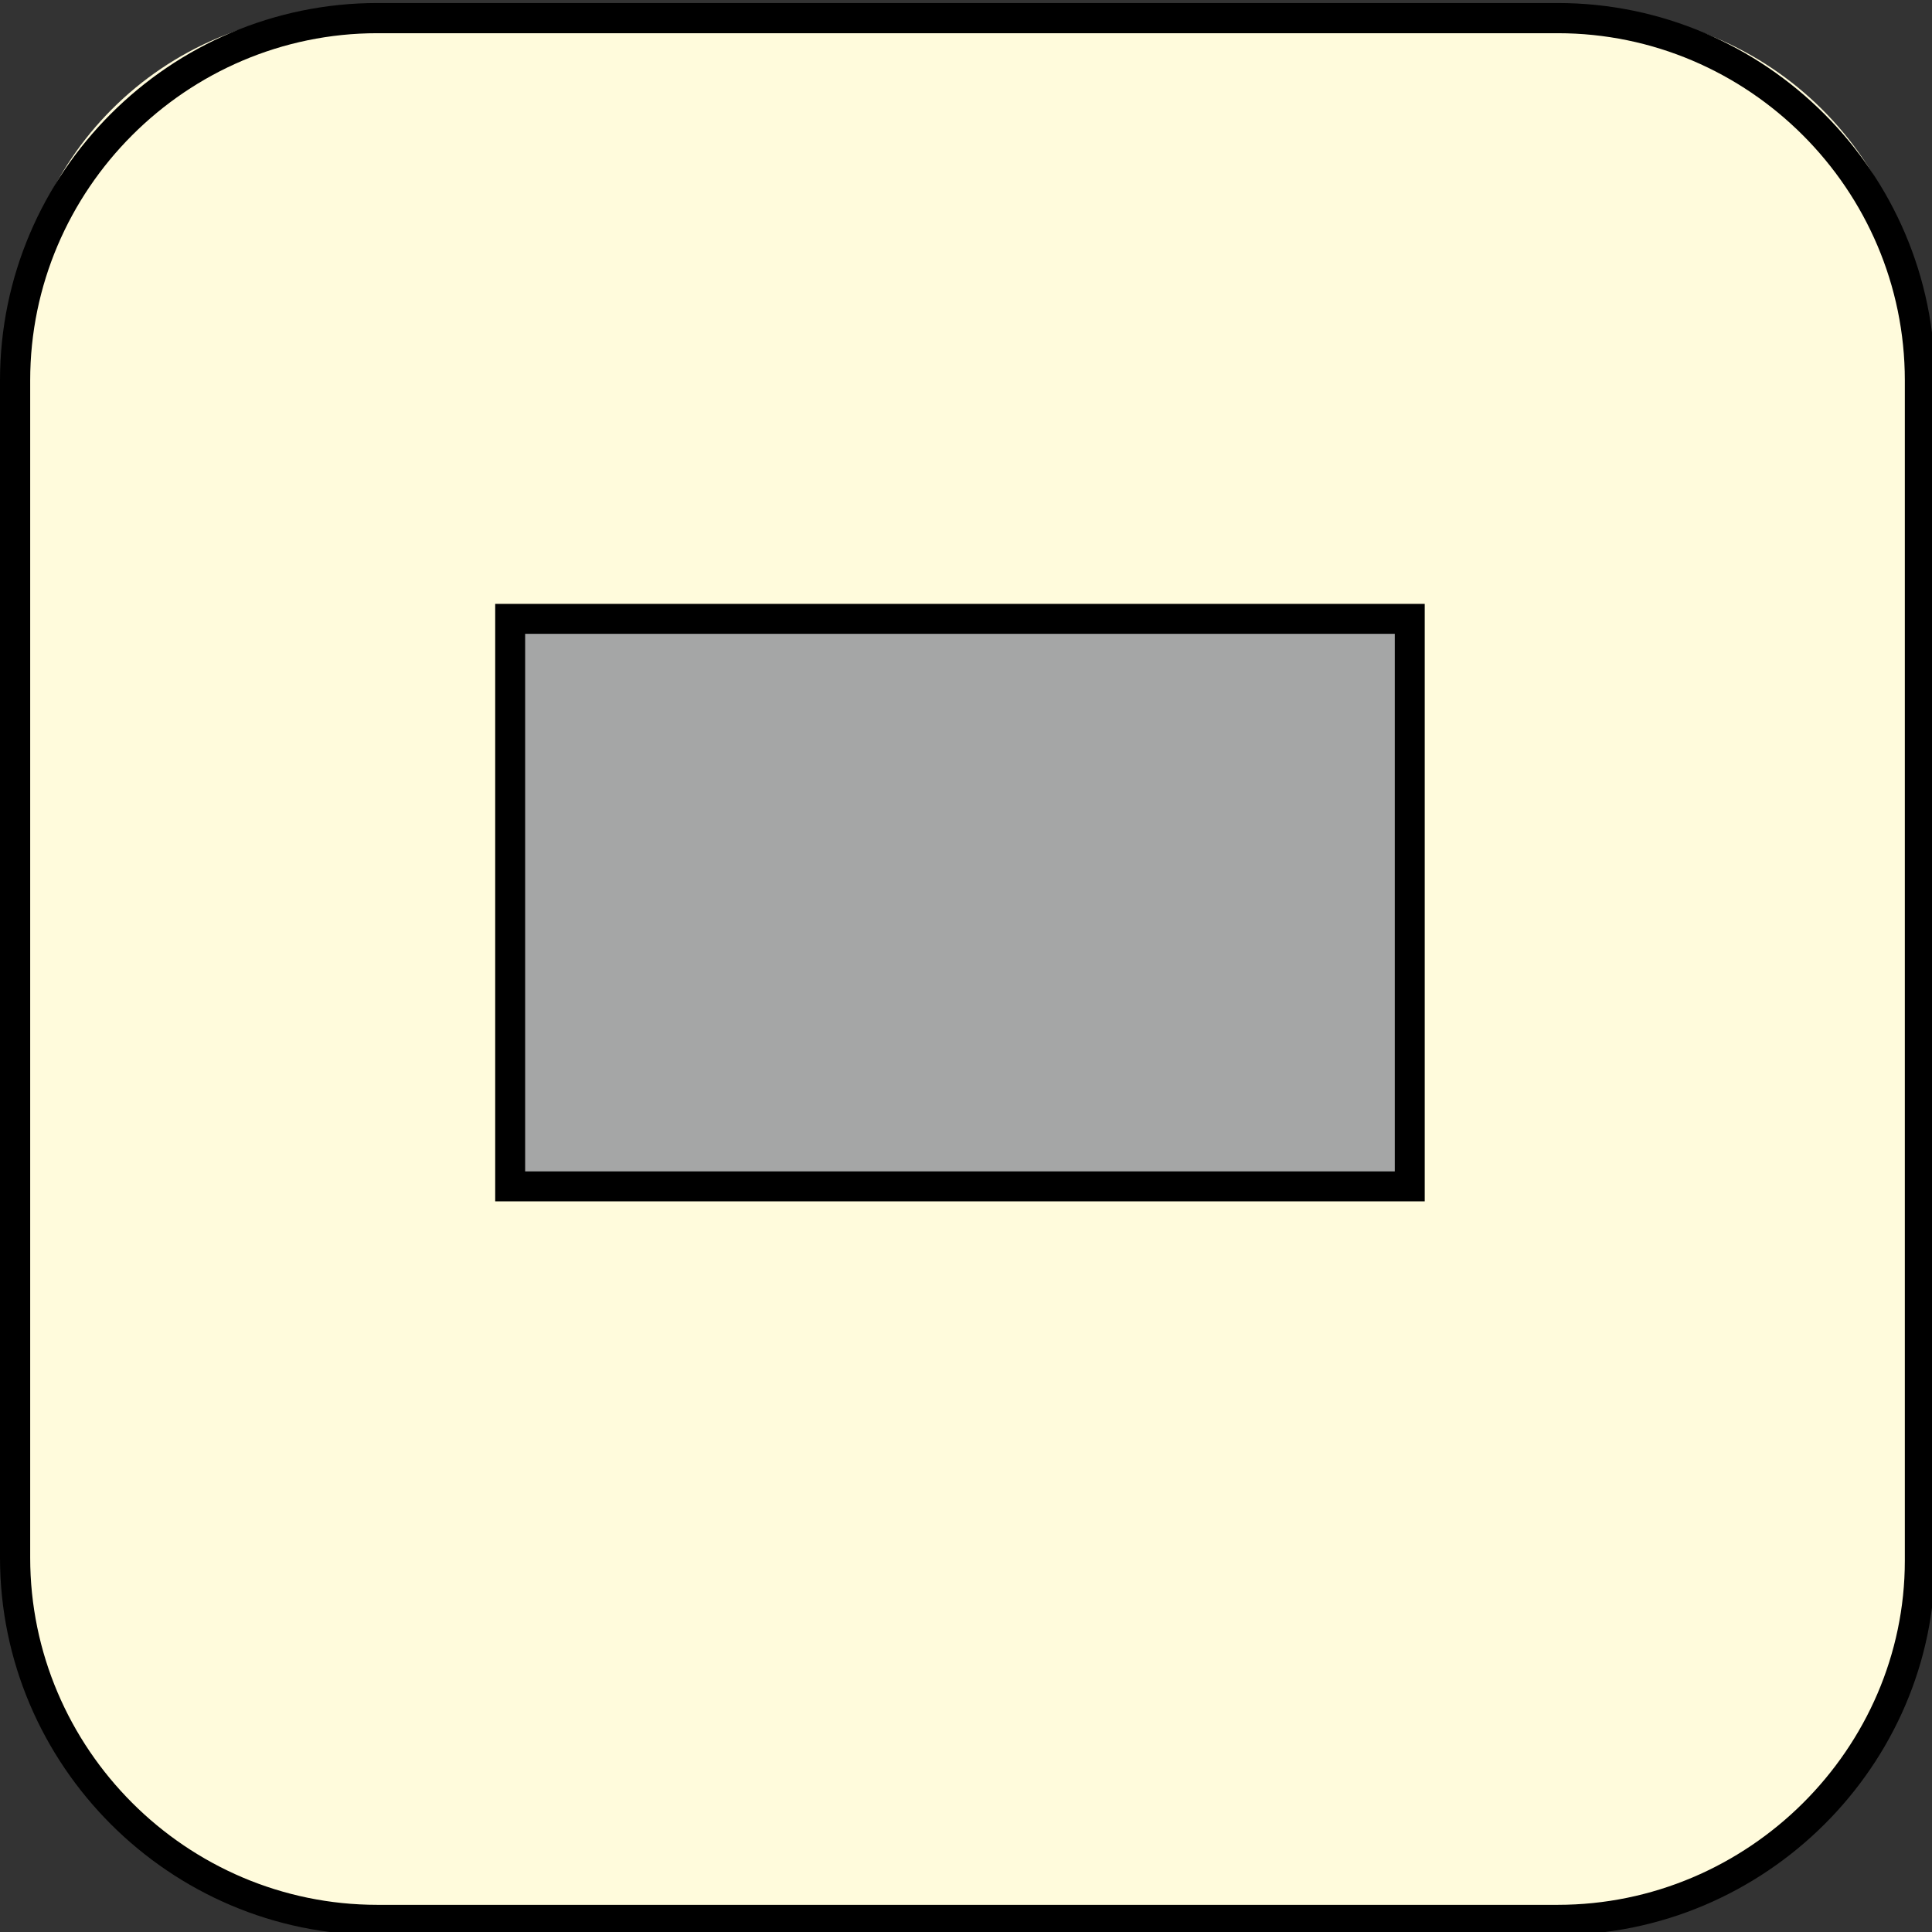 <?xml version="1.0" encoding="utf-8"?>
<!-- Generator: Adobe Illustrator 25.2.1, SVG Export Plug-In . SVG Version: 6.00 Build 0)  -->
<svg version="1.1" id="Layer_1" xmlns="http://www.w3.org/2000/svg" xmlns:xlink="http://www.w3.org/1999/xlink" x="0px" y="0px"
	 viewBox="0 0 64 64" style="enable-background:new 0 0 64 64;" xml:space="preserve">
<rect x="0" y="0" width="64" height="64" fill="#333333" stroke="none"/>
<style type="text/css">
	.st0{fill-rule:evenodd;clip-rule:evenodd;fill:#FFFBDC;}
	.st1{fill-rule:evenodd;clip-rule:evenodd;fill:#A5A6A6;}
	.st2{fill:none;stroke:#000000;stroke-width:0.992;stroke-miterlimit:10;}
	.st3{fill:none;stroke:#000000;stroke-miterlimit:10;}
</style>
<g>
	<path class="st0" d="M0.5,11.4c0-6.1,4.9-11,11-11h41.1c6,0,11,4.9,11,11v41.1c0,6-5,11-11,11H11.5c-6.1,0-11-5-11-11V11.4z"/>
</g>
<polyline class="st1" points="16.9,20.5 46.7,20.5 46.7,39.3 16.9,39.3 16.9,20.5 "/>
<polyline class="st2" points="16.9,20.5 46.7,20.5 46.7,39.3 16.9,39.3 16.9,20.5 46.7,20.5 "/>
<path class="st3" d="M51.6,63.6H12.5c-6.6,0-12-5.4-12-12V12.6c0-6.6,5.4-12,12-12h39.1c6.6,0,12,5.4,12,12v39.1
	C63.6,58.2,58.2,63.6,51.6,63.6z"/>
</svg>
